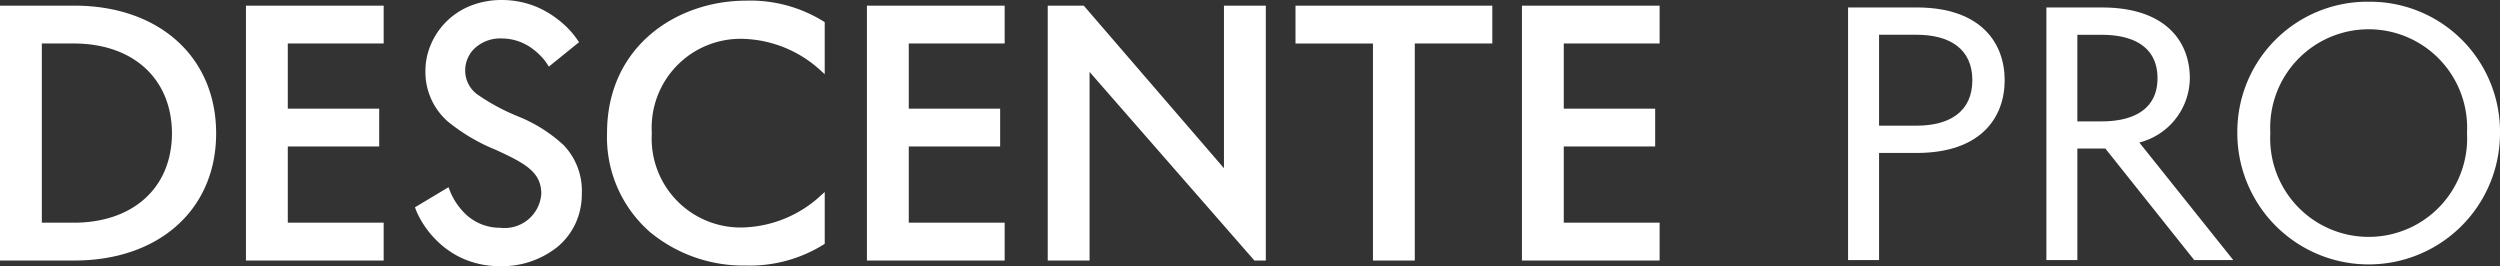 <svg xmlns="http://www.w3.org/2000/svg" xmlns:xlink="http://www.w3.org/1999/xlink" width="130" height="13.841" viewBox="0 0 130 13.841">
  <rect x="0" y="0" width="130" height="13.841" fill="#333333" stroke="none"/>
  <defs>
    <clipPath id="clip-path">
      <rect id="長方形_5026" data-name="長方形 5026" width="130" height="13.841" transform="translate(0 0)" fill="none"/>
    </clipPath>
  </defs>
  <g id="グループ_2115" data-name="グループ 2115" transform="translate(0 0)" clip-path="url(#clip-path)">
    <path id="パス_1968" data-name="パス 1968" d="M26.905,6.038a10.749,10.749,0,0,1-2.043-1.1,1.531,1.531,0,0,1-.672-1.295,1.587,1.587,0,0,1,.476-1.114A1.952,1.952,0,0,1,26.1,2a2.679,2.679,0,0,1,1.673.6,3.114,3.114,0,0,1,.609.623l.161.239,1.568-1.269L29.976,2a4.61,4.61,0,0,0-.98-1A4.848,4.848,0,0,0,27.787.311,4.7,4.7,0,0,0,26.1,0a4.346,4.346,0,0,0-1.724.338,3.741,3.741,0,0,0-2,2.046,3.419,3.419,0,0,0-.253,1.263A3.423,3.423,0,0,0,23.265,6.3,9.7,9.7,0,0,0,25.8,7.8c1.5.693,2.348,1.14,2.348,2.281A1.913,1.913,0,0,1,26,11.843a2.578,2.578,0,0,1-1.964-.892,3.406,3.406,0,0,1-.6-.926l-.113-.291-1.746,1.047.081.208a4.828,4.828,0,0,0,.961,1.428,4.628,4.628,0,0,0,1.343.979A4.707,4.707,0,0,0,26,13.841a4.62,4.62,0,0,0,3.015-1.024,3.507,3.507,0,0,0,.909-1.192,3.634,3.634,0,0,0,.33-1.541,3.431,3.431,0,0,0-.935-2.527,7.7,7.7,0,0,0-2.418-1.519M3.865.294H0V13.547H3.865c4.411,0,7.374-2.656,7.374-6.609,0-3.973-2.963-6.644-7.374-6.644M3.831,11.58H2.175V2.261H3.831c3.089,0,5.095,1.829,5.111,4.659,0,2.831-2.006,4.66-5.111,4.66m8.958,1.967h7.162V11.58H14.965V7.617h4.753V5.65H14.965V2.261h4.986V.294H12.789ZM38.8.034c-3.6,0-7.234,2.365-7.234,6.886A6.545,6.545,0,0,0,33.8,12.067a7.624,7.624,0,0,0,4.981,1.741,7.265,7.265,0,0,0,4.059-1.1l.046-.031V9.986l-.175.154a6.219,6.219,0,0,1-3.965,1.684,4.622,4.622,0,0,1-4.851-4.9,4.622,4.622,0,0,1,4.851-4.9A6.216,6.216,0,0,1,42.71,3.7l.175.154v-2.7l-.046-.032A7.227,7.227,0,0,0,38.8.034M45.08,13.547h7.162V11.58H47.256V7.617h4.752V5.65H47.256V2.261h4.986V.294H45.08Zm34.061,0H86.3V11.58H81.316V7.617h4.753V5.65H81.316V2.261H86.3V.294H79.141Zm-15.495-4.8L56.388.331,56.356.294H54.482V13.547h2.175V3.739l8.54,9.772.031.036h.594V.294H63.646Zm3.72-6.482h4.028V13.547h2.175V2.261H77.6V.294H67.366Z" fill="#fff"/>
    <path id="パス_1969" data-name="パス 1969" d="M97.711,7.953v5.569H96.1V.388h3.572c3.345,0,4.571,1.856,4.571,3.783s-1.226,3.782-4.571,3.782Zm0-1.418h1.944c1.734,0,2.907-.736,2.907-2.364s-1.173-2.364-2.907-2.364H97.711Z" fill="#fff"/>
    <path id="パス_1970" data-name="パス 1970" d="M111.244,7.411l4.886,6.112H114.1l-4.623-5.8h-1.454v5.8h-1.611V.389H109.3c3.345,0,4.571,1.8,4.571,3.677a3.484,3.484,0,0,1-2.627,3.345m-3.222-5.6v4.5h1.261c1.734,0,2.907-.683,2.907-2.242,0-1.576-1.173-2.259-2.907-2.259Z" fill="#fff"/>
    <path id="パス_1971" data-name="パス 1971" d="M123.171.09A6.761,6.761,0,0,1,130,6.92a6.829,6.829,0,1,1-13.659,0,6.762,6.762,0,0,1,6.83-6.83m-5.114,6.83a5.121,5.121,0,1,0,10.227,0,5.121,5.121,0,1,0-10.227,0" fill="#fff"/>
  </g>
</svg>

